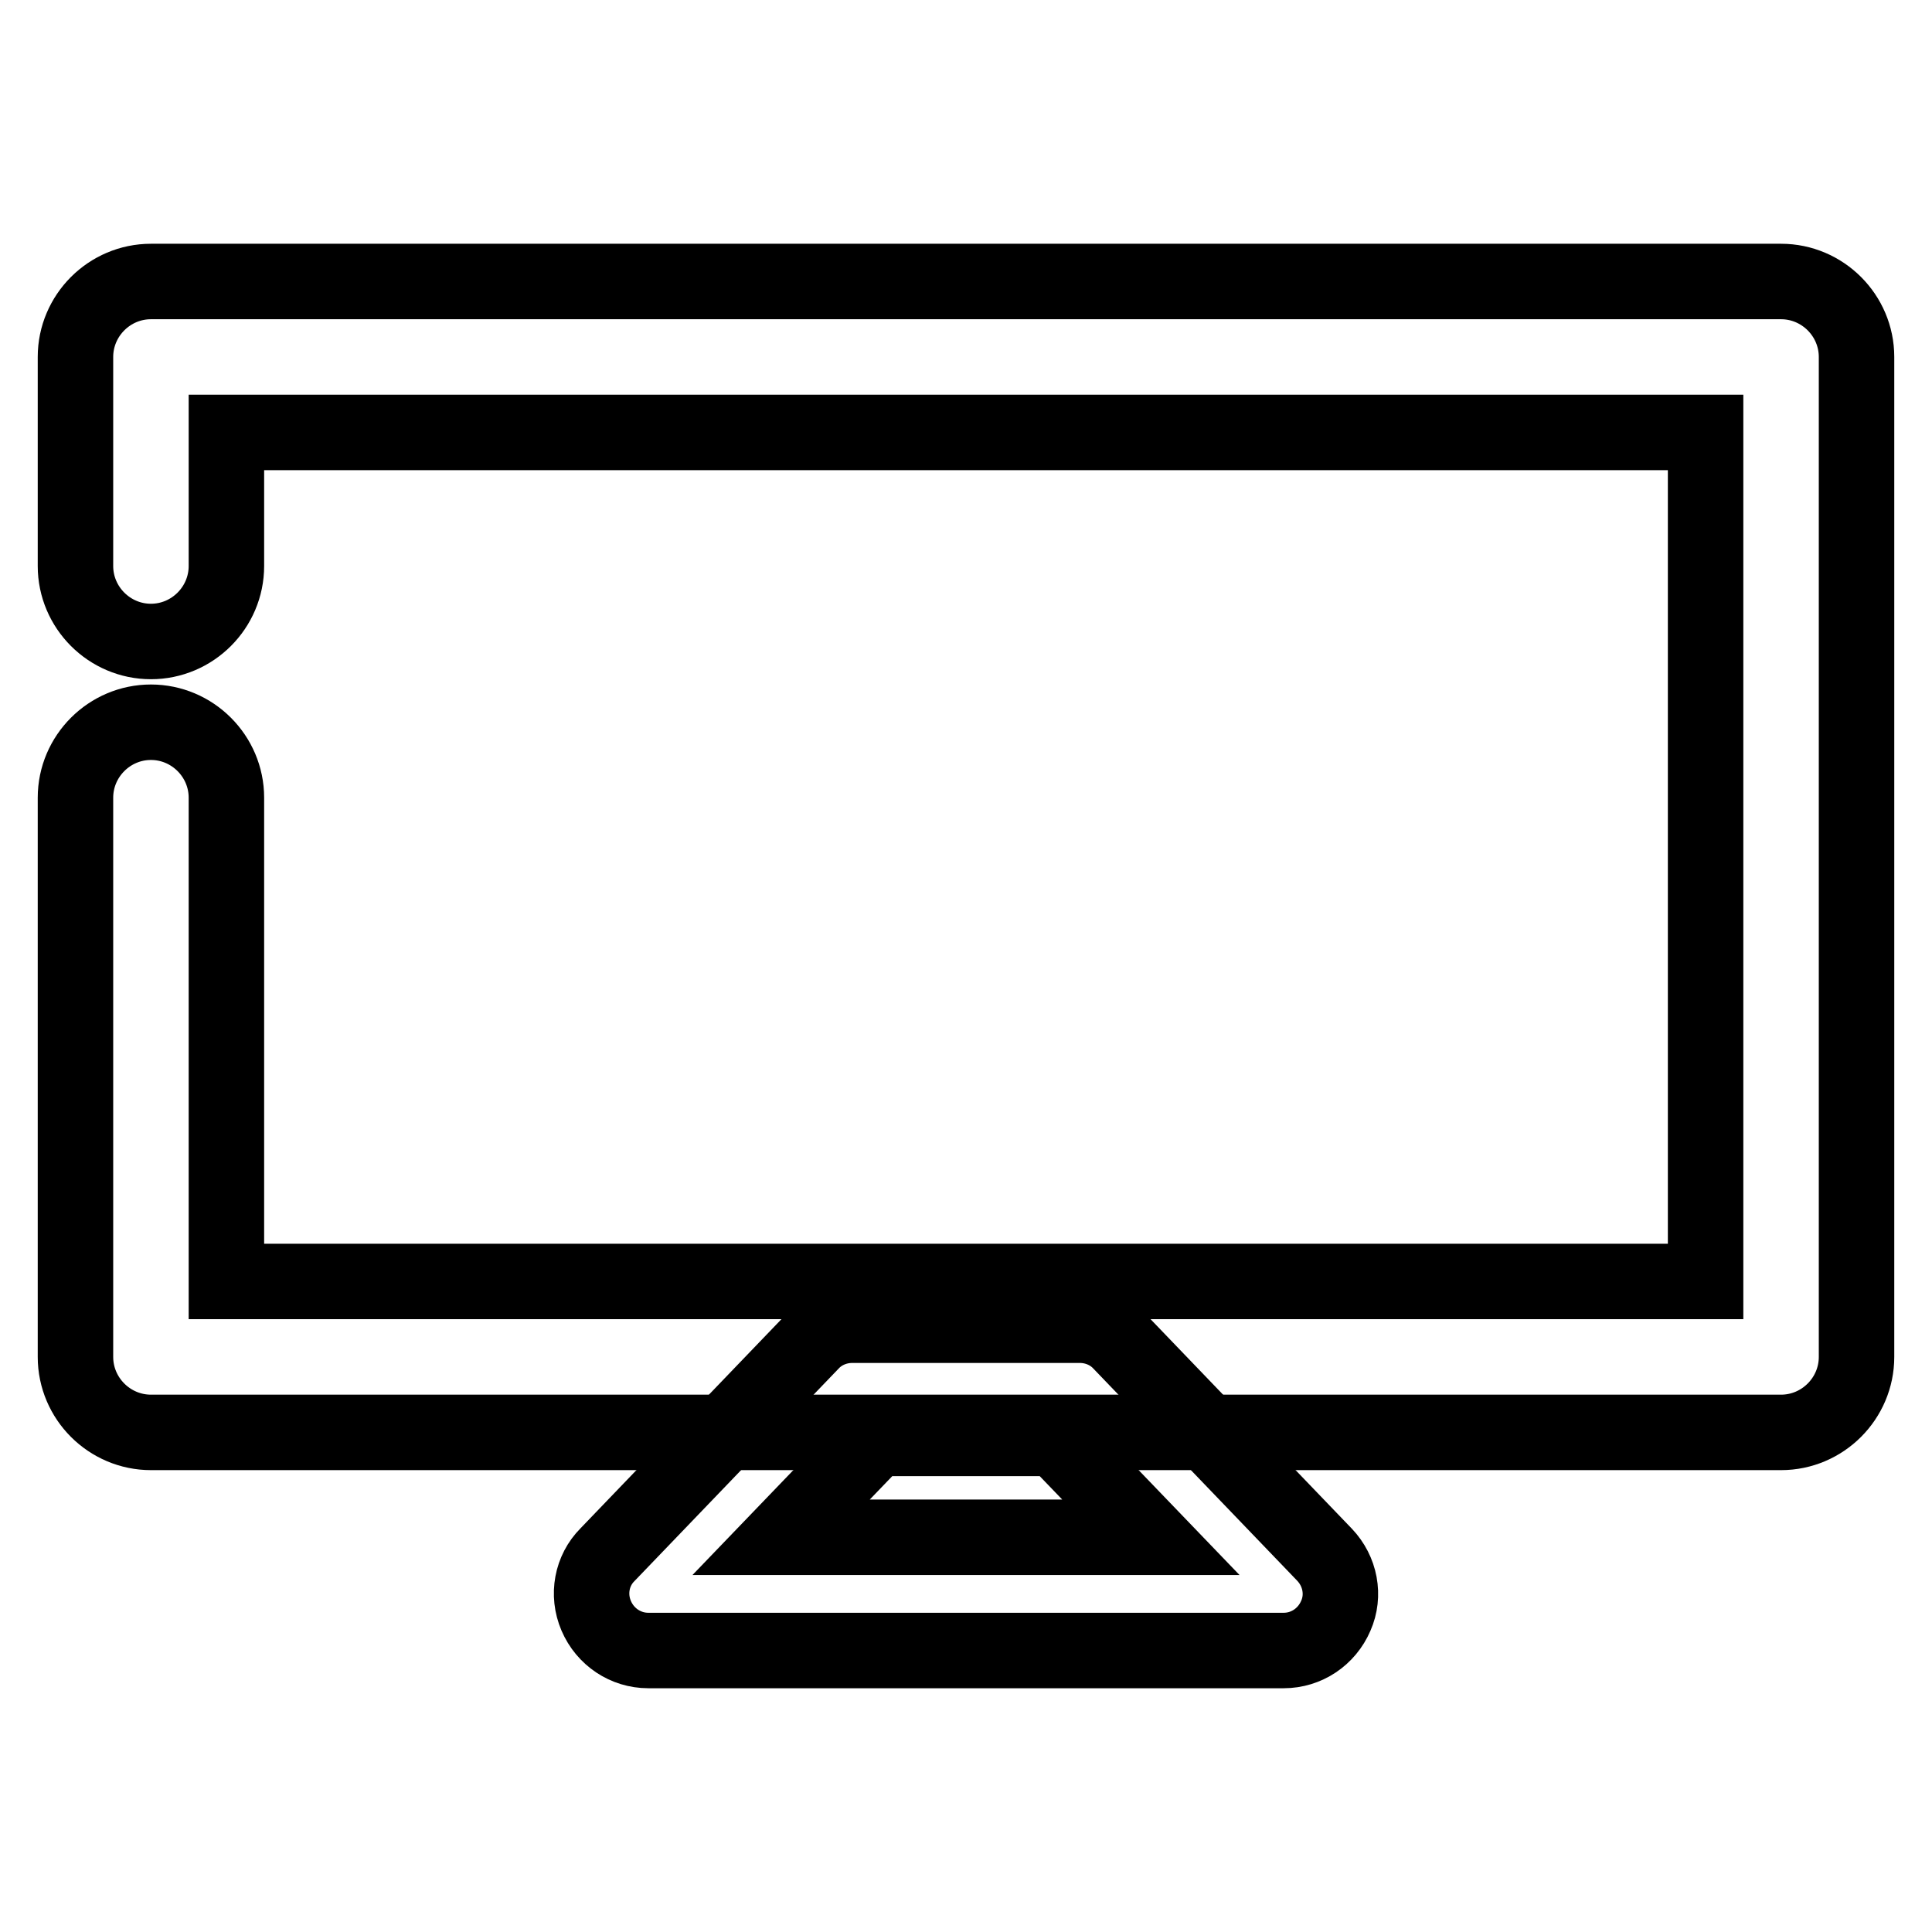 <?xml version="1.0" encoding="utf-8"?>
<!-- Svg Vector Icons : http://www.onlinewebfonts.com/icon -->
<!DOCTYPE svg PUBLIC "-//W3C//DTD SVG 1.1//EN" "http://www.w3.org/Graphics/SVG/1.1/DTD/svg11.dtd">
<svg version="1.1" xmlns="http://www.w3.org/2000/svg" xmlns:xlink="http://www.w3.org/1999/xlink" x="0px" y="0px" viewBox="0 0 256 256" enable-background="new 0 0 256 256" xml:space="preserve">
<g> <path stroke-width="10" fill-opacity="0" stroke="#000000"  d="M236,189.8H20c-5.5,0-10-4.5-10-10v-74.1c0-5.5,4.5-10,10-10c5.5,0,10,4.5,10,10v64.1h196V57.3H30V75 c0,5.5-4.5,10-10,10c-5.5,0-10-4.5-10-10V47.3c0-5.5,4.5-10,10-10h216c5.5,0,10,4.5,10,10v132.5C246,185.3,241.5,189.8,236,189.8z" /> <path stroke-width="10" fill-opacity="0" stroke="#000000"  d="M170.1,218.7H85.9c-3,0-5.7-1.8-6.9-4.6c-1.2-2.8-0.6-6,1.5-8.1l27-28.1c1.4-1.5,3.4-2.3,5.4-2.3h30.2 c2,0,4,0.8,5.4,2.3l27,28.1c2.1,2.2,2.7,5.4,1.5,8.1C175.8,216.9,173.1,218.7,170.1,218.7z M103.5,203.7h49l-12.6-13.1h-23.8 L103.5,203.7z"/></g>
</svg>